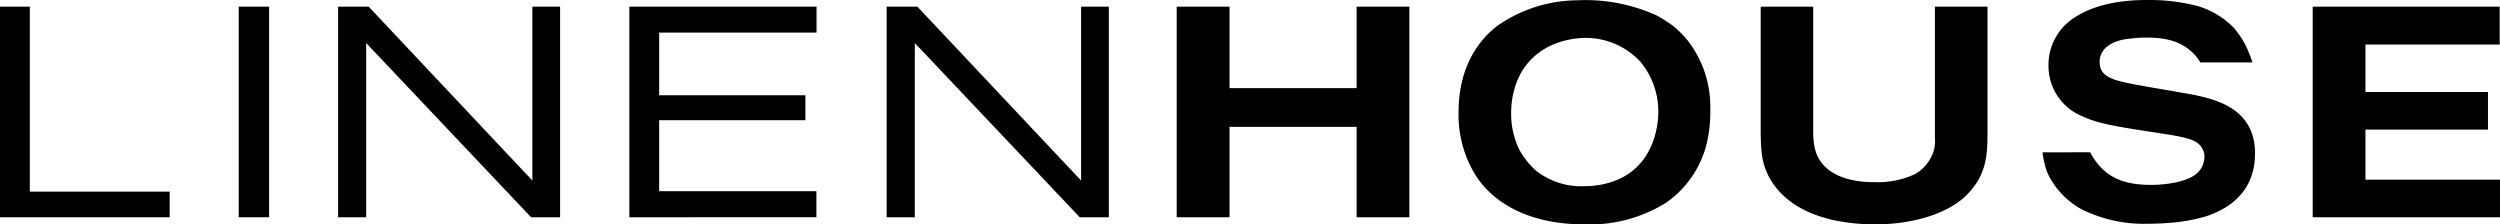 
<svg id="Layer_1" data-name="Layer 1" xmlns="http://www.w3.org/2000/svg" viewBox="0 0 311.95 28"><title>White - Linen House Logo</title><path d="M134.73,27.11,114.15,5.37V27.11h-3.51V.83h3.83l20.43,21.7V.83h3.46V27.11Z"/><path d="M0,27.11V.83H3.72V23.91H21.17v3.2Z"/><path d="M29.79,27.11V.83h3.79V27.11Z"/><path d="M66.27,27.11,45.69,5.37l0,21.74H42.19V.83H46l20.43,21.7V.83h3.46V27.11Z"/><path d="M78.53,27.11V.83h23.36V4.07H82.25v7.82H100.5V15H82.25v8.86h19.62v3.24Z"/><path d="M169.28,27.11V15.83H153.42V27.11h-6.59V.83h6.59V11h15.86V.83h6.58V27.11Z"/><path d="M213.14,17.06a12.66,12.66,0,0,1-5.24,8.23A18,18,0,0,1,197.76,28c-7.63,0-11.67-3.16-13.52-5.95A14.29,14.29,0,0,1,182,14c0-6.07,2.87-9.23,4.76-10.72a17.6,17.6,0,0,1,10-3.24,21.48,21.48,0,0,1,9.92,1.87,16,16,0,0,1,2,1.26,11.81,11.81,0,0,1,2,2,13.5,13.5,0,0,1,2.73,8.6A17.29,17.29,0,0,1,213.14,17.06ZM204.6,7.61a9.31,9.31,0,0,0-7.2-2.87,11,11,0,0,0-3.71.86c-4.76,2.16-5.13,6.81-5.13,8.56a10.32,10.32,0,0,0,.7,3.79,7.25,7.25,0,0,0,1,1.79,10,10,0,0,0,1.32,1.49,9.11,9.11,0,0,0,6.14,2,10.84,10.84,0,0,0,3.71-.64c5-1.86,5.49-7,5.49-8.59A9.63,9.63,0,0,0,204.6,7.61Z"/><path d="M246.68,22.75a9.82,9.82,0,0,1-1.57,1.86C242.29,27.14,237.59,28,234,28a25.4,25.4,0,0,1-5.14-.52c-5.25-1.15-7.48-3.87-8.41-6-.56-1.3-.75-2.49-.75-5.36V.83h6.55V16.31c0,2,.3,3.69,2.09,5,2.08,1.49,5.1,1.42,5.69,1.42a11,11,0,0,0,4.92-1A5.13,5.13,0,0,0,241,19.55a4.29,4.29,0,0,0,.44-2.31V.83H248v15.3C248,18.58,248,20.63,246.68,22.75Z"/><path d="M260.81,19c1.77,3.33,4.43,4.07,7.64,4.07.26,0,3.57,0,5.36-1.19a2.81,2.81,0,0,0,1.26-2.27,2.13,2.13,0,0,0-.85-1.75c-.82-.64-2.54-.9-4.92-1.27-4.83-.74-7.44-1.11-9.56-2.12a6.77,6.77,0,0,1-4.13-6.25,7,7,0,0,1,3.2-6C260.48,1.13,263.2,0,267.89,0a23.84,23.84,0,0,1,6.24.73,10.35,10.35,0,0,1,4.63,2.77,10.84,10.84,0,0,1,1.91,3.21,10.65,10.65,0,0,1,.38,1.08h-6.51A3.81,3.81,0,0,0,274,7c-1.64-1.9-3.82-2.31-6.13-2.31a14.1,14.1,0,0,0-2.19.15c-.23,0-3.69.3-3.69,2.91,0,1.34.93,1.89,2.09,2.26,1.86.56,6.55,1.23,8.44,1.61a25,25,0,0,1,3.58.81c1.52.53,5.32,1.86,5.28,6.74,0,2.38-.85,6.14-6.21,7.85a21,21,0,0,1-4.36.78q-1.4.12-2.79.12a17.46,17.46,0,0,1-8.31-1.82,10.09,10.09,0,0,1-4-4.06,6.81,6.81,0,0,1-.58-1.58,11.25,11.25,0,0,1-.26-1.45Z"/><path d="M288.58,27.11V.83h23.33V5.56H295.16v5.92h15.29v4.69H295.16v6.25H312v4.69Z"/></svg>